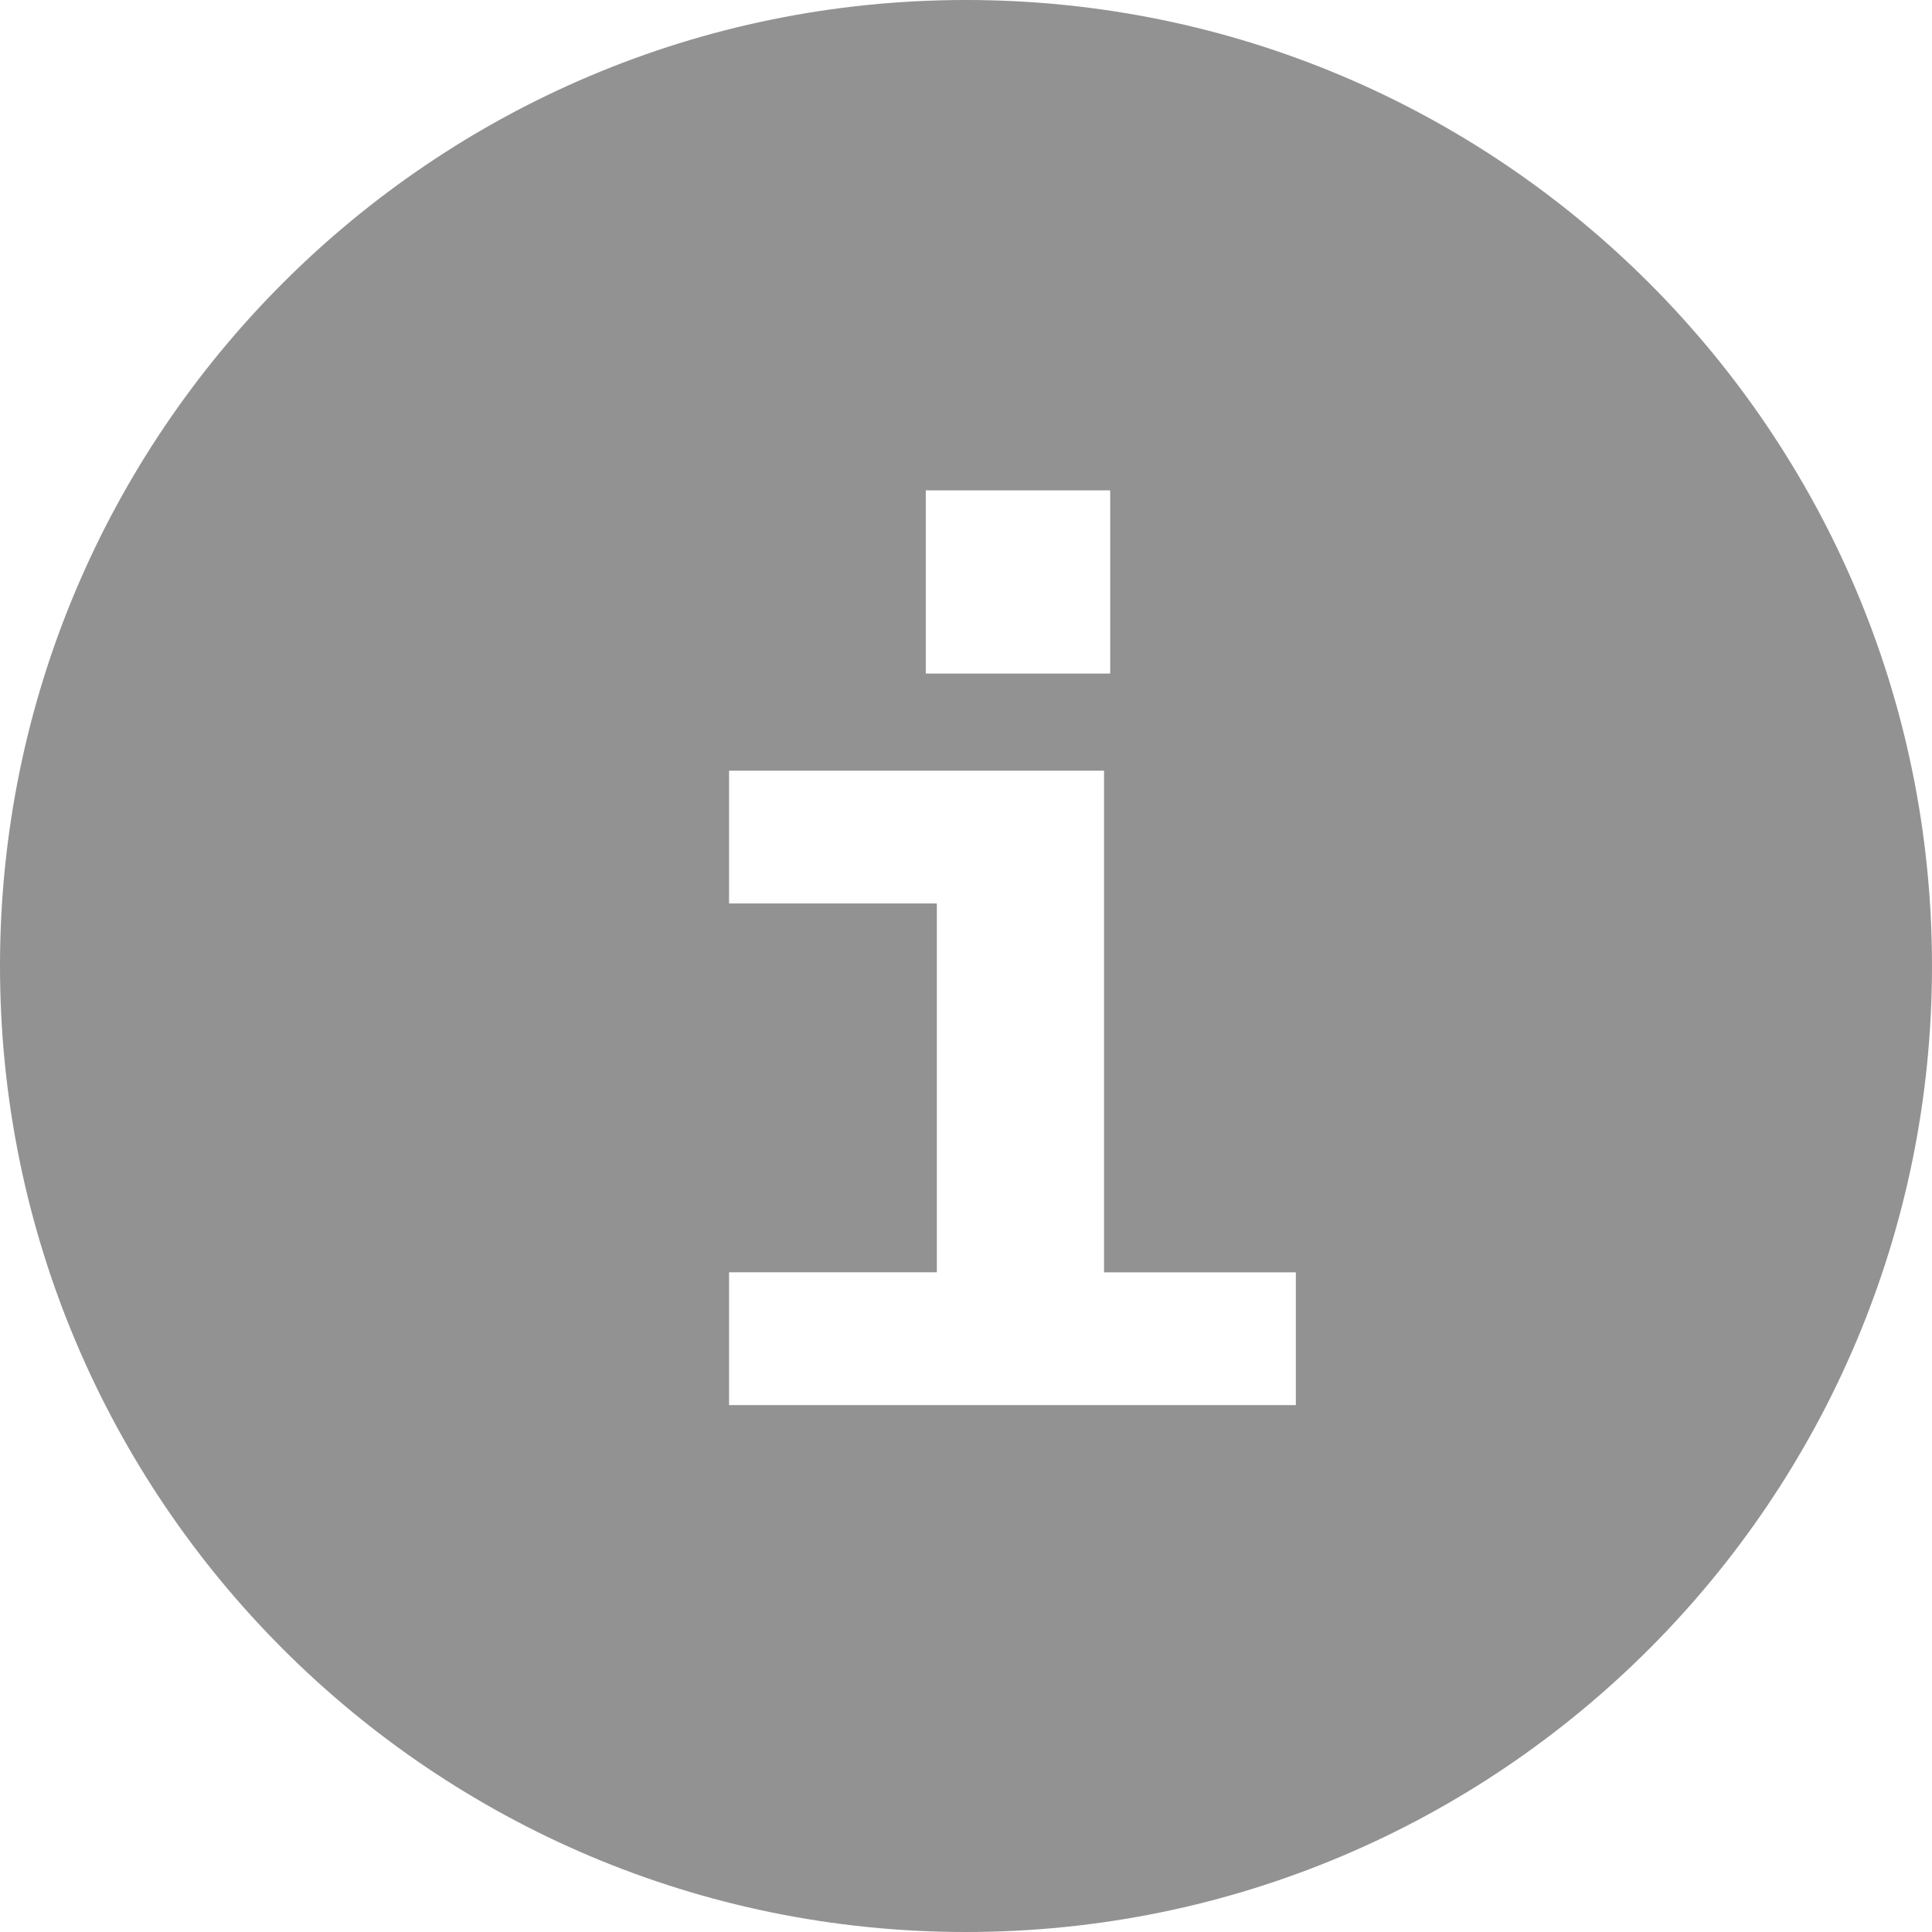 <svg xmlns="http://www.w3.org/2000/svg" viewBox="0 0 22 22"><g fill="none" fill-rule="evenodd"><path d="M-5-5h32v32H-5z"/><path d="M11 0c6.075 0 11 4.925 11 11s-4.925 11-11 11S0 17.075 0 11 4.925 0 11 0zm1.572 8.776h-4.27v1.512h2.366v4.2H8.302V16h6.454v-1.512h-2.184V8.776zm.07-3.192h-2.1V7.67h2.1V5.584z" fill="#939292"/></g></svg>